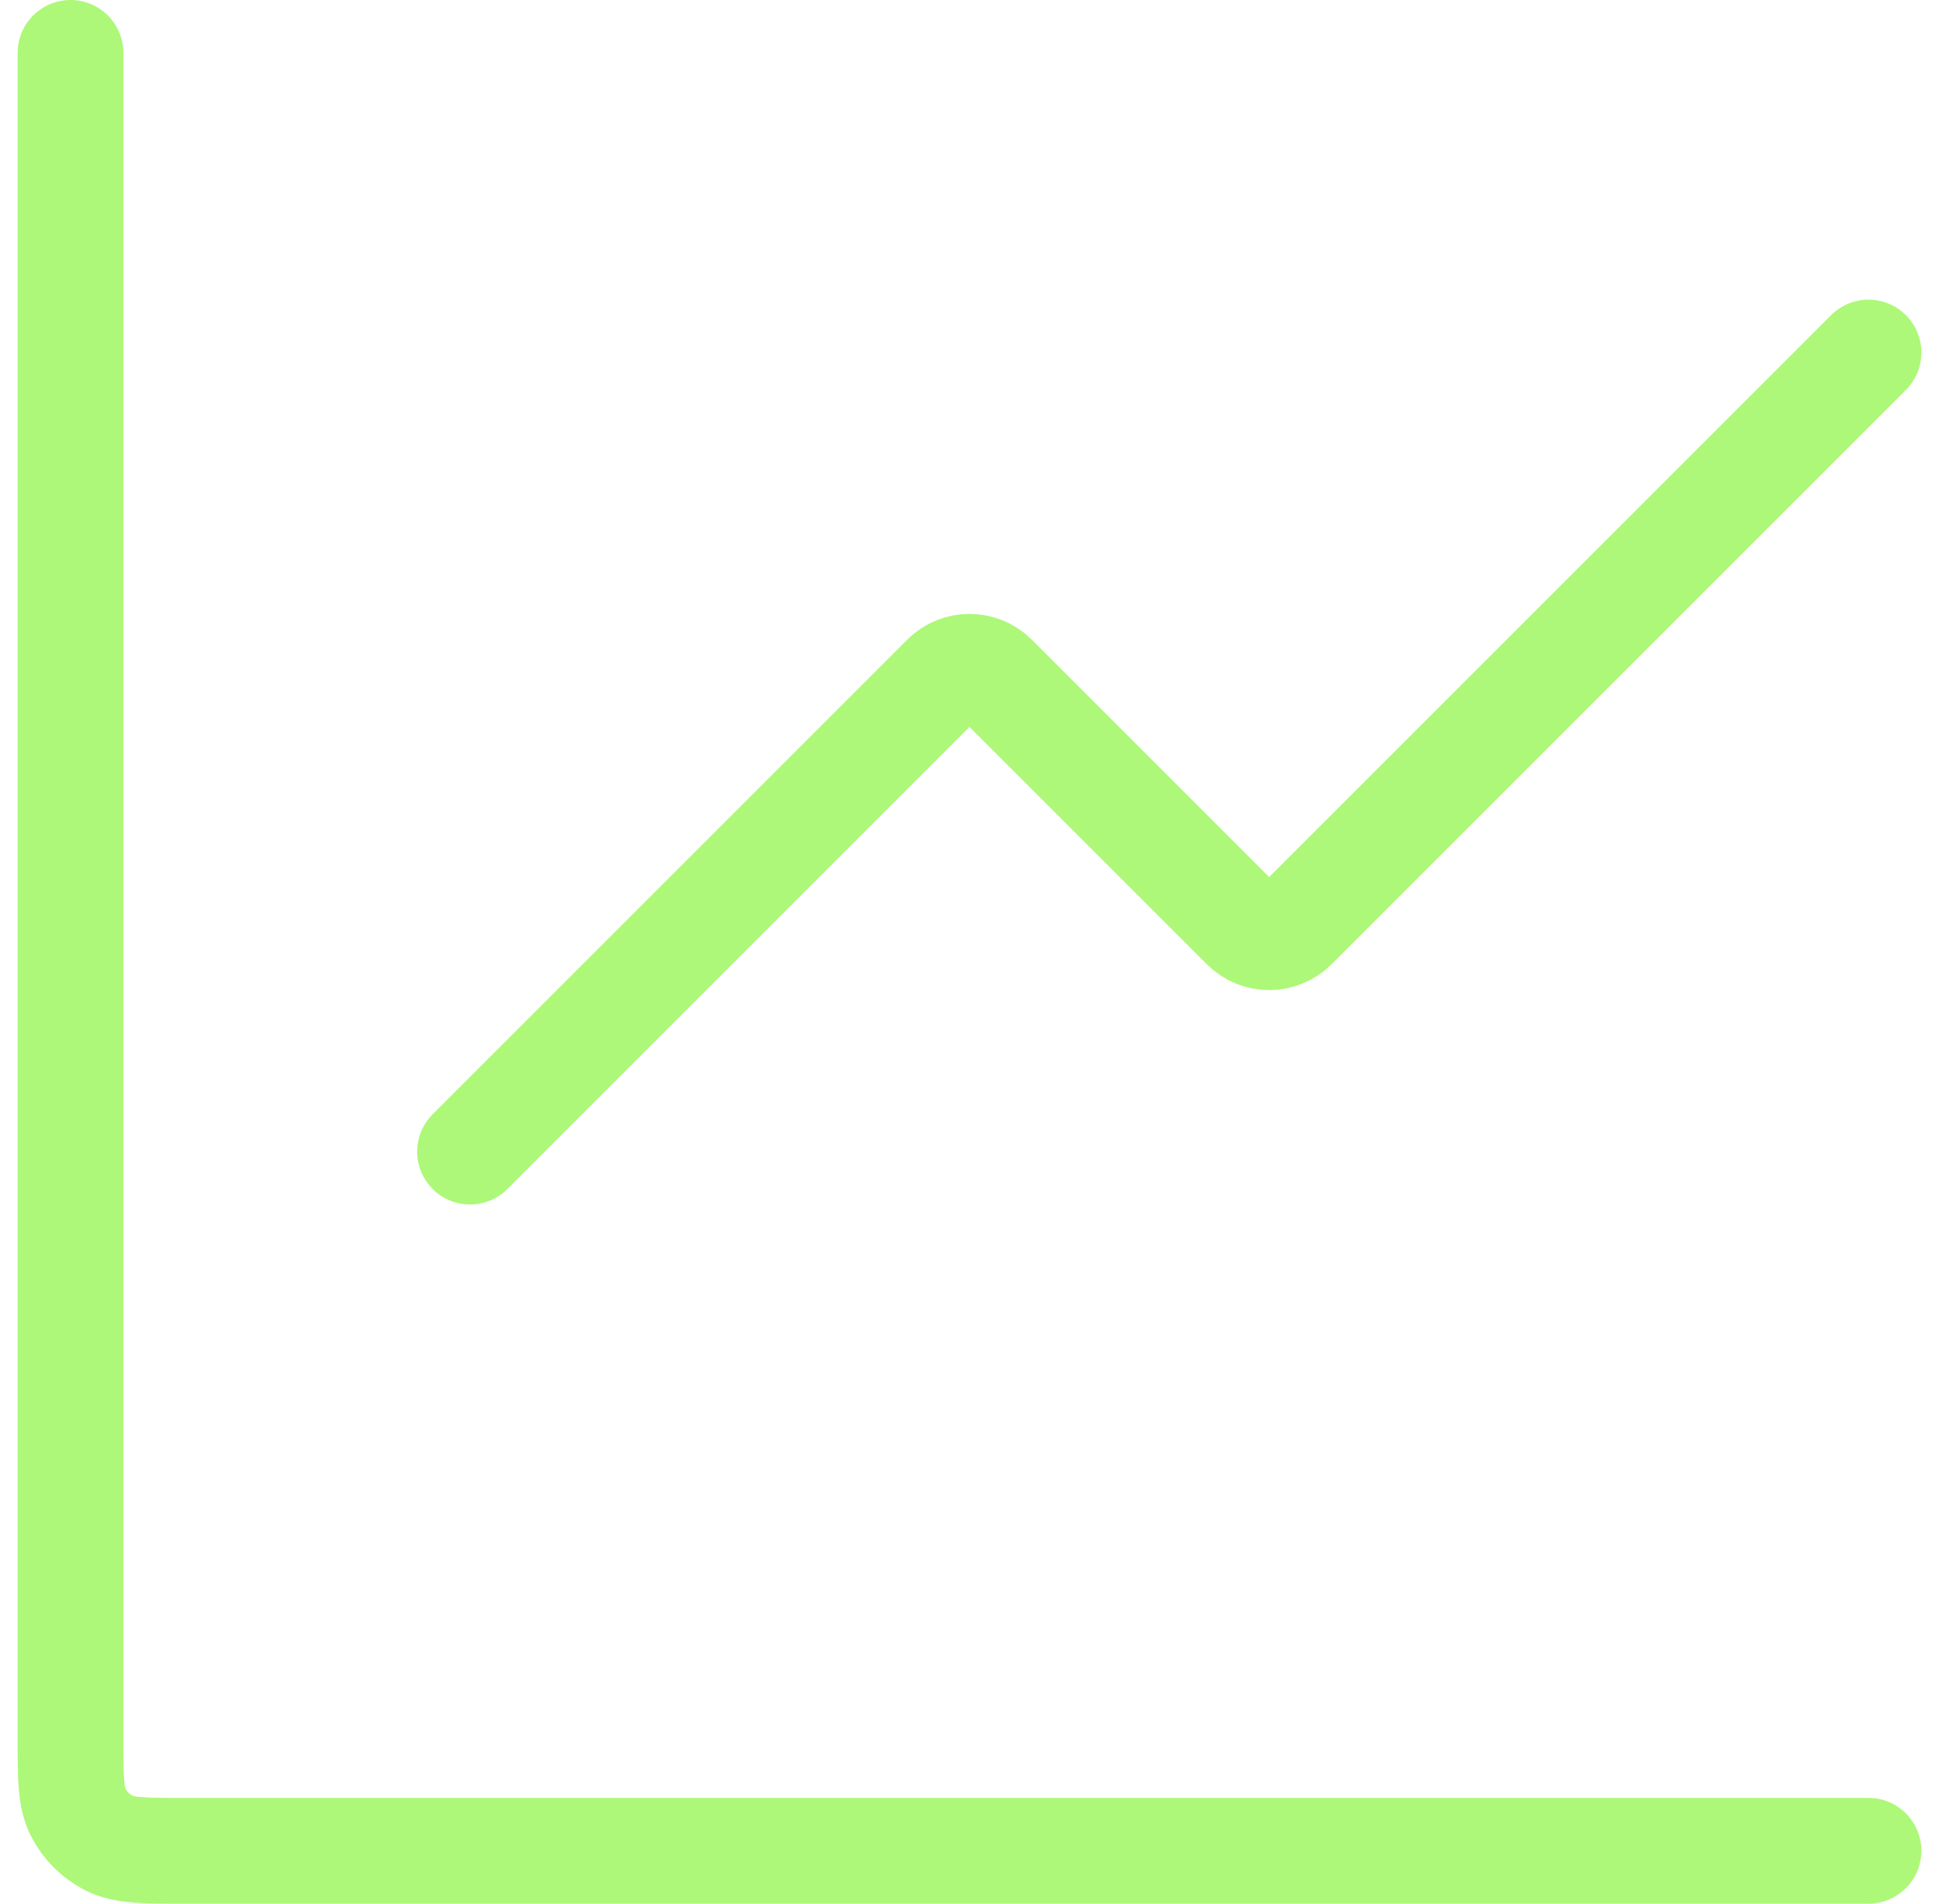 <svg width="55" height="54" viewBox="0 0 55 54" fill="none" xmlns="http://www.w3.org/2000/svg">
<path d="M53 10L36.707 26.293C36.317 26.683 35.683 26.683 35.293 26.293L28.207 19.207C27.817 18.817 27.183 18.817 26.793 19.207L13.333 32.667" stroke="#ADF878" stroke-width="3" stroke-linecap="round" stroke-linejoin="round"/>
<path d="M2 1.5V49.3C2 50.42 2 50.98 2.218 51.408C2.41 51.784 2.716 52.09 3.092 52.282C3.52 52.5 4.08 52.5 5.2 52.5H53" stroke="#ADF878" stroke-width="3" stroke-linecap="round"/>
</svg>
